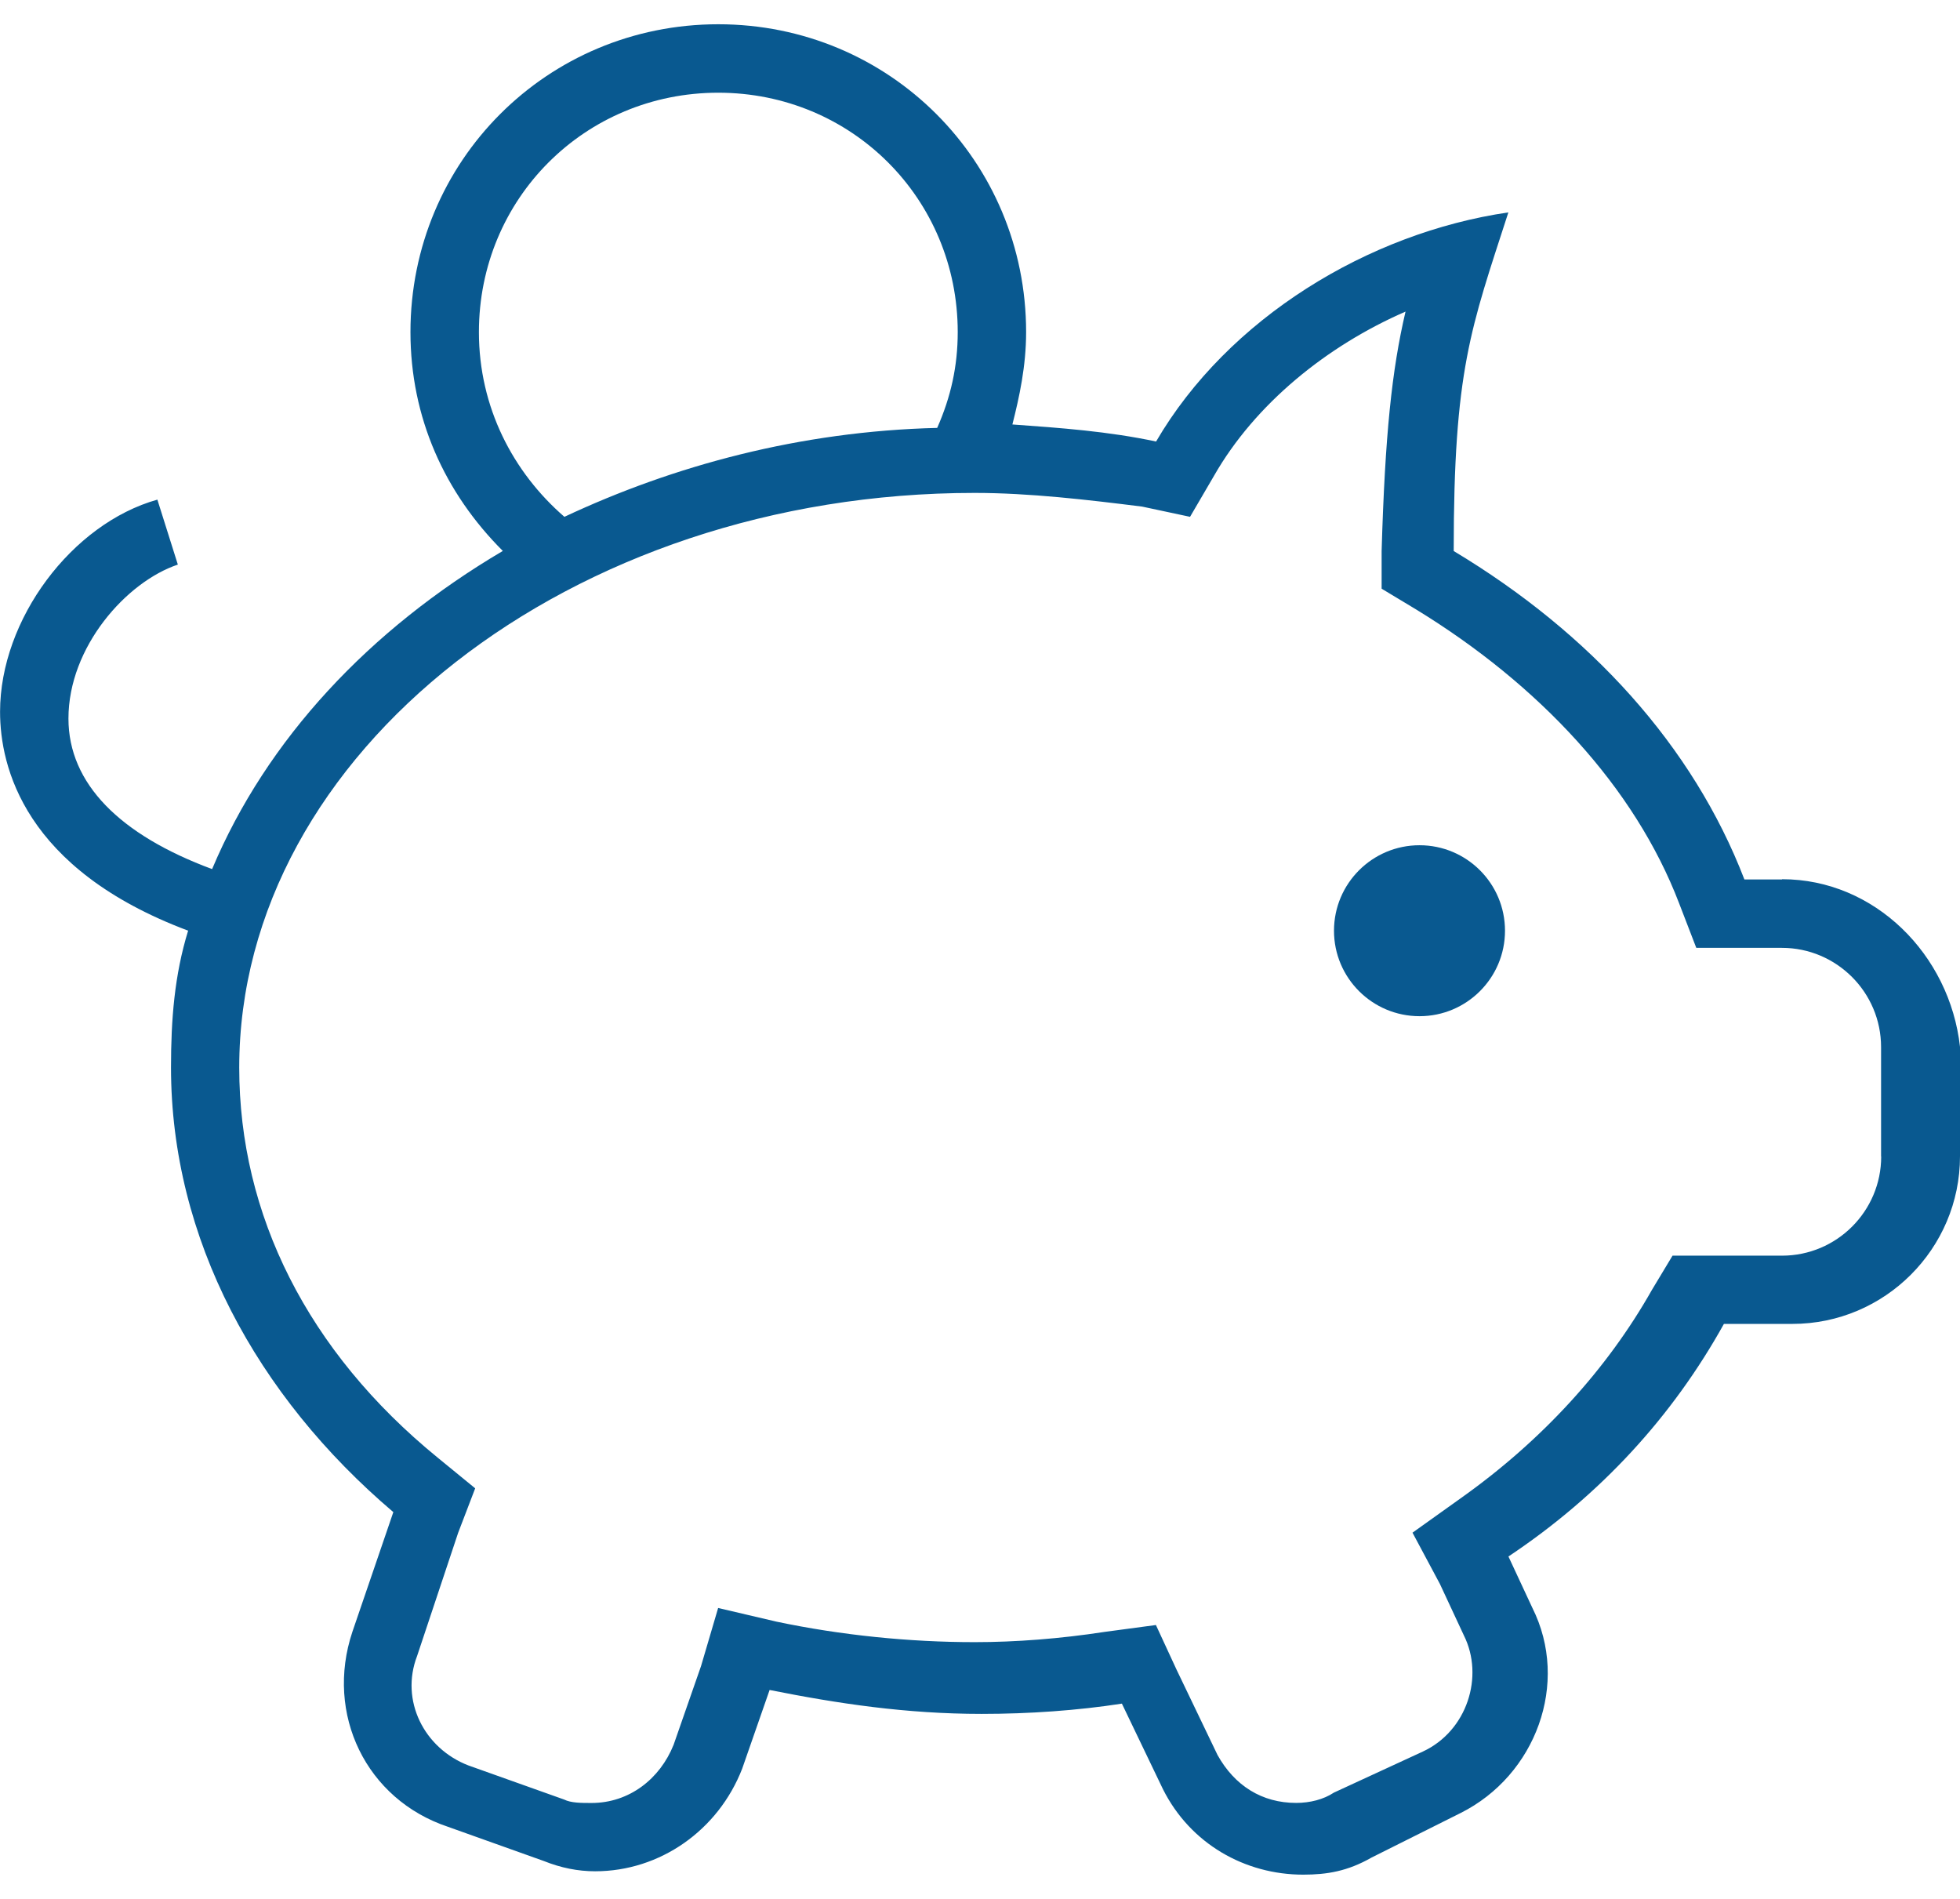 <?xml version="1.0" encoding="UTF-8"?>
<!DOCTYPE svg PUBLIC "-//W3C//DTD SVG 1.1//EN" "http://www.w3.org/Graphics/SVG/1.1/DTD/svg11.dtd">
<!-- Creator: CorelDRAW X7 -->
<svg xmlns="http://www.w3.org/2000/svg" xml:space="preserve" width="32px" height="31px" version="1.1" style="shape-rendering:geometricPrecision; text-rendering:geometricPrecision; image-rendering:optimizeQuality; fill-rule:evenodd; clip-rule:evenodd"
viewBox="0 0 60415 57032"
 xmlns:xlink="http://www.w3.org/1999/xlink">
 <defs>
  <style type="text/css">
   <![CDATA[
    .fil0 {fill:#095990}
   ]]>
  </style>
 </defs>
 <g id="Layer_x0020_1">
  <g id="_2437331023232">
   <g id="icomoon-ignore">
   </g>
   <path class="fil0" d="M54928 26358l-1159 0c-1582,-4112 -4745,-7592 -8960,-10122 0,-5588 525,-6853 1685,-10437 -4323,631 -8644,3267 -10859,7062 -1476,-315 -2950,-420 -4429,-526 214,-845 423,-1795 423,-2847 0,-5273 -4218,-9488 -9489,-9488 -5271,0 -9488,4215 -9488,9488 0,2634 1054,4955 2847,6745 -4112,2427 -7276,5800 -8961,9806 -2846,-1054 -4428,-2636 -4428,-4640 0,-2213 1793,-4217 3372,-4745l-631 -2002c-2636,739 -4849,3691 -4849,6538 0,1685 737,4849 5797,6747 -422,1369 -528,2741 -528,4215 0,5274 2636,10122 6853,13706l-1263 3692c-845,2530 420,5165 2950,6008l2950 1053c528,212 1054,317 1582,317 2004,0 3797,-1265 4534,-3163l845 -2425c2108,421 4215,737 6536,737 1476,0 2953,-105 4323,-316l1265 2635c845,1687 2530,2636 4323,2636 737,0 1371,-106 2110,-528l2741 -1371c2319,-1159 3375,-4006 2213,-6325l-737 -1582c2847,-1898 5060,-4323 6642,-7169l2112 0c2846,0 5165,-2319 5165,-5166l0 -3374c-317,-2847 -2635,-5166 -5482,-5166l-5 7zm-40166 -16870c0,-4111 3267,-7378 7378,-7378 4112,0 7381,3267 7381,7378 0,1054 -213,2002 -633,2953 -4218,103 -8118,1159 -11491,2741 -1582,-1371 -2635,-3375 -2635,-5694zm43224 25408c0,1687 -1370,3058 -3058,3058l-3374 0 -634 1053c-1370,2427 -3375,4640 -5905,6431l-1476 1054 845 1581 737 1582c634,1265 103,2950 -1265,3584l-2741 1265c-317,211 -739,317 -1162,317 -1053,0 -1896,-528 -2424,-1477l-1265 -2635 -634 -1371 -1581 212c-1371,211 -2741,316 -4006,316 -2002,0 -4112,-211 -6114,-633l-1793 -420 -528 1793 -845 2424c-422,1054 -1370,1793 -2530,1793 -317,0 -633,0 -845,-106l-2950 -1051c-1370,-528 -2109,-2004 -1581,-3375l1265 -3795 525 -1371 -1159 -948c-4006,-3269 -6114,-7486 -6114,-12020 0,-9700 10226,-17712 22666,-17712 1688,0 3481,211 5166,422l1476 315 739 -1265c1265,-2213 3478,-4006 5903,-5060 -421,1793 -632,3797 -737,7381l0 1159 1053 634c3795,2319 6748,5480 8118,9066l528 1370 2638 0c1685,0 3058,1371 3058,3058l0 3375 4 -4z"/>
   <path class="fil0" d="M46390 27939c0,1455 -1181,2634 -2635,2634 -1454,0 -2636,-1179 -2636,-2634 0,-1456 1182,-2635 2636,-2635 1454,0 2635,1179 2635,2635z"/>
  </g>
 </g>
</svg>
